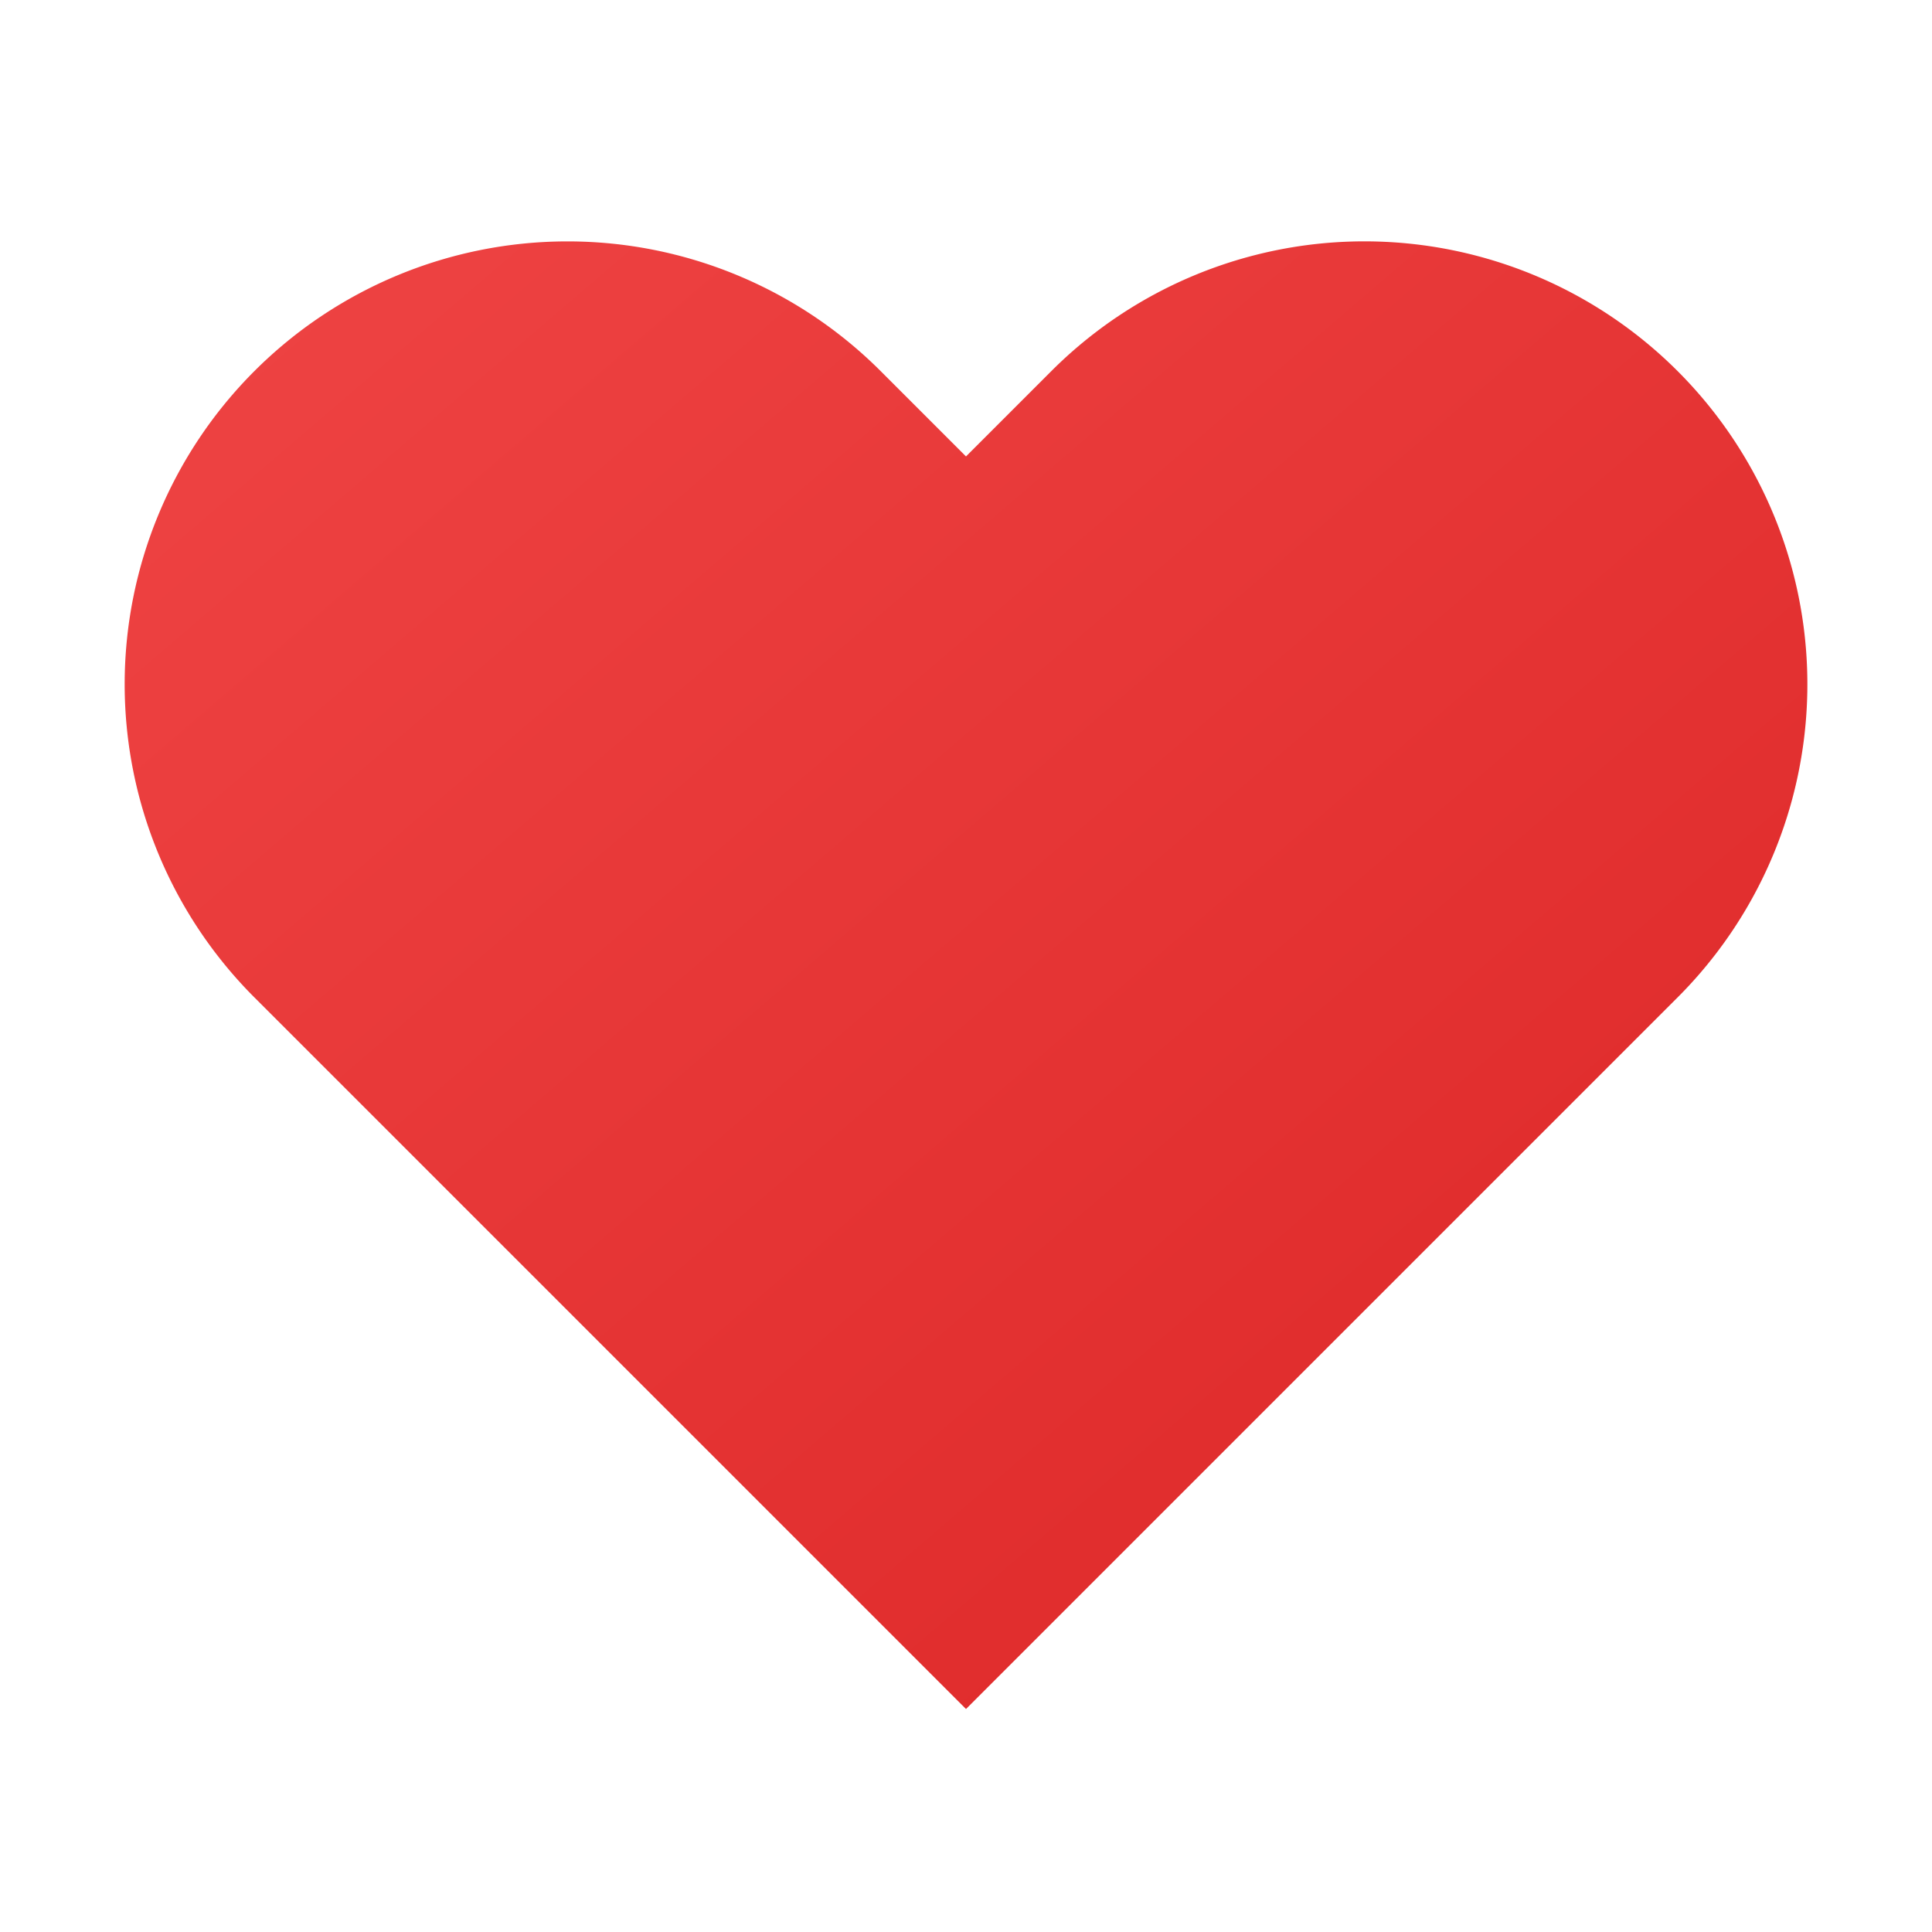 <svg xmlns="http://www.w3.org/2000/svg" width="16" height="16" viewBox="0 0 24 24" fill="none"
    stroke="currentColor" stroke-width="1.5" stroke-linecap="round" stroke-linejoin="round">
    <defs>
        <linearGradient id="heartGradient16" x1="0%" y1="0%" x2="100%" y2="100%">
            <stop offset="0%" style="stop-color:#ef4444;stop-opacity:1" />
            <stop offset="100%" style="stop-color:#dc2626;stop-opacity:1" />
        </linearGradient>
    </defs>
    <path
        d="M20.84 4.61a5.5 5.5 0 0 0-7.78 0L12 5.67l-1.06-1.06a5.5 5.5 0 0 0-7.78 7.78l1.06 1.06L12 21.23l7.78-7.78 1.06-1.06a5.5 5.5 0 0 0 0-7.78z"
        fill="url(#heartGradient16)" stroke="none" />
</svg>